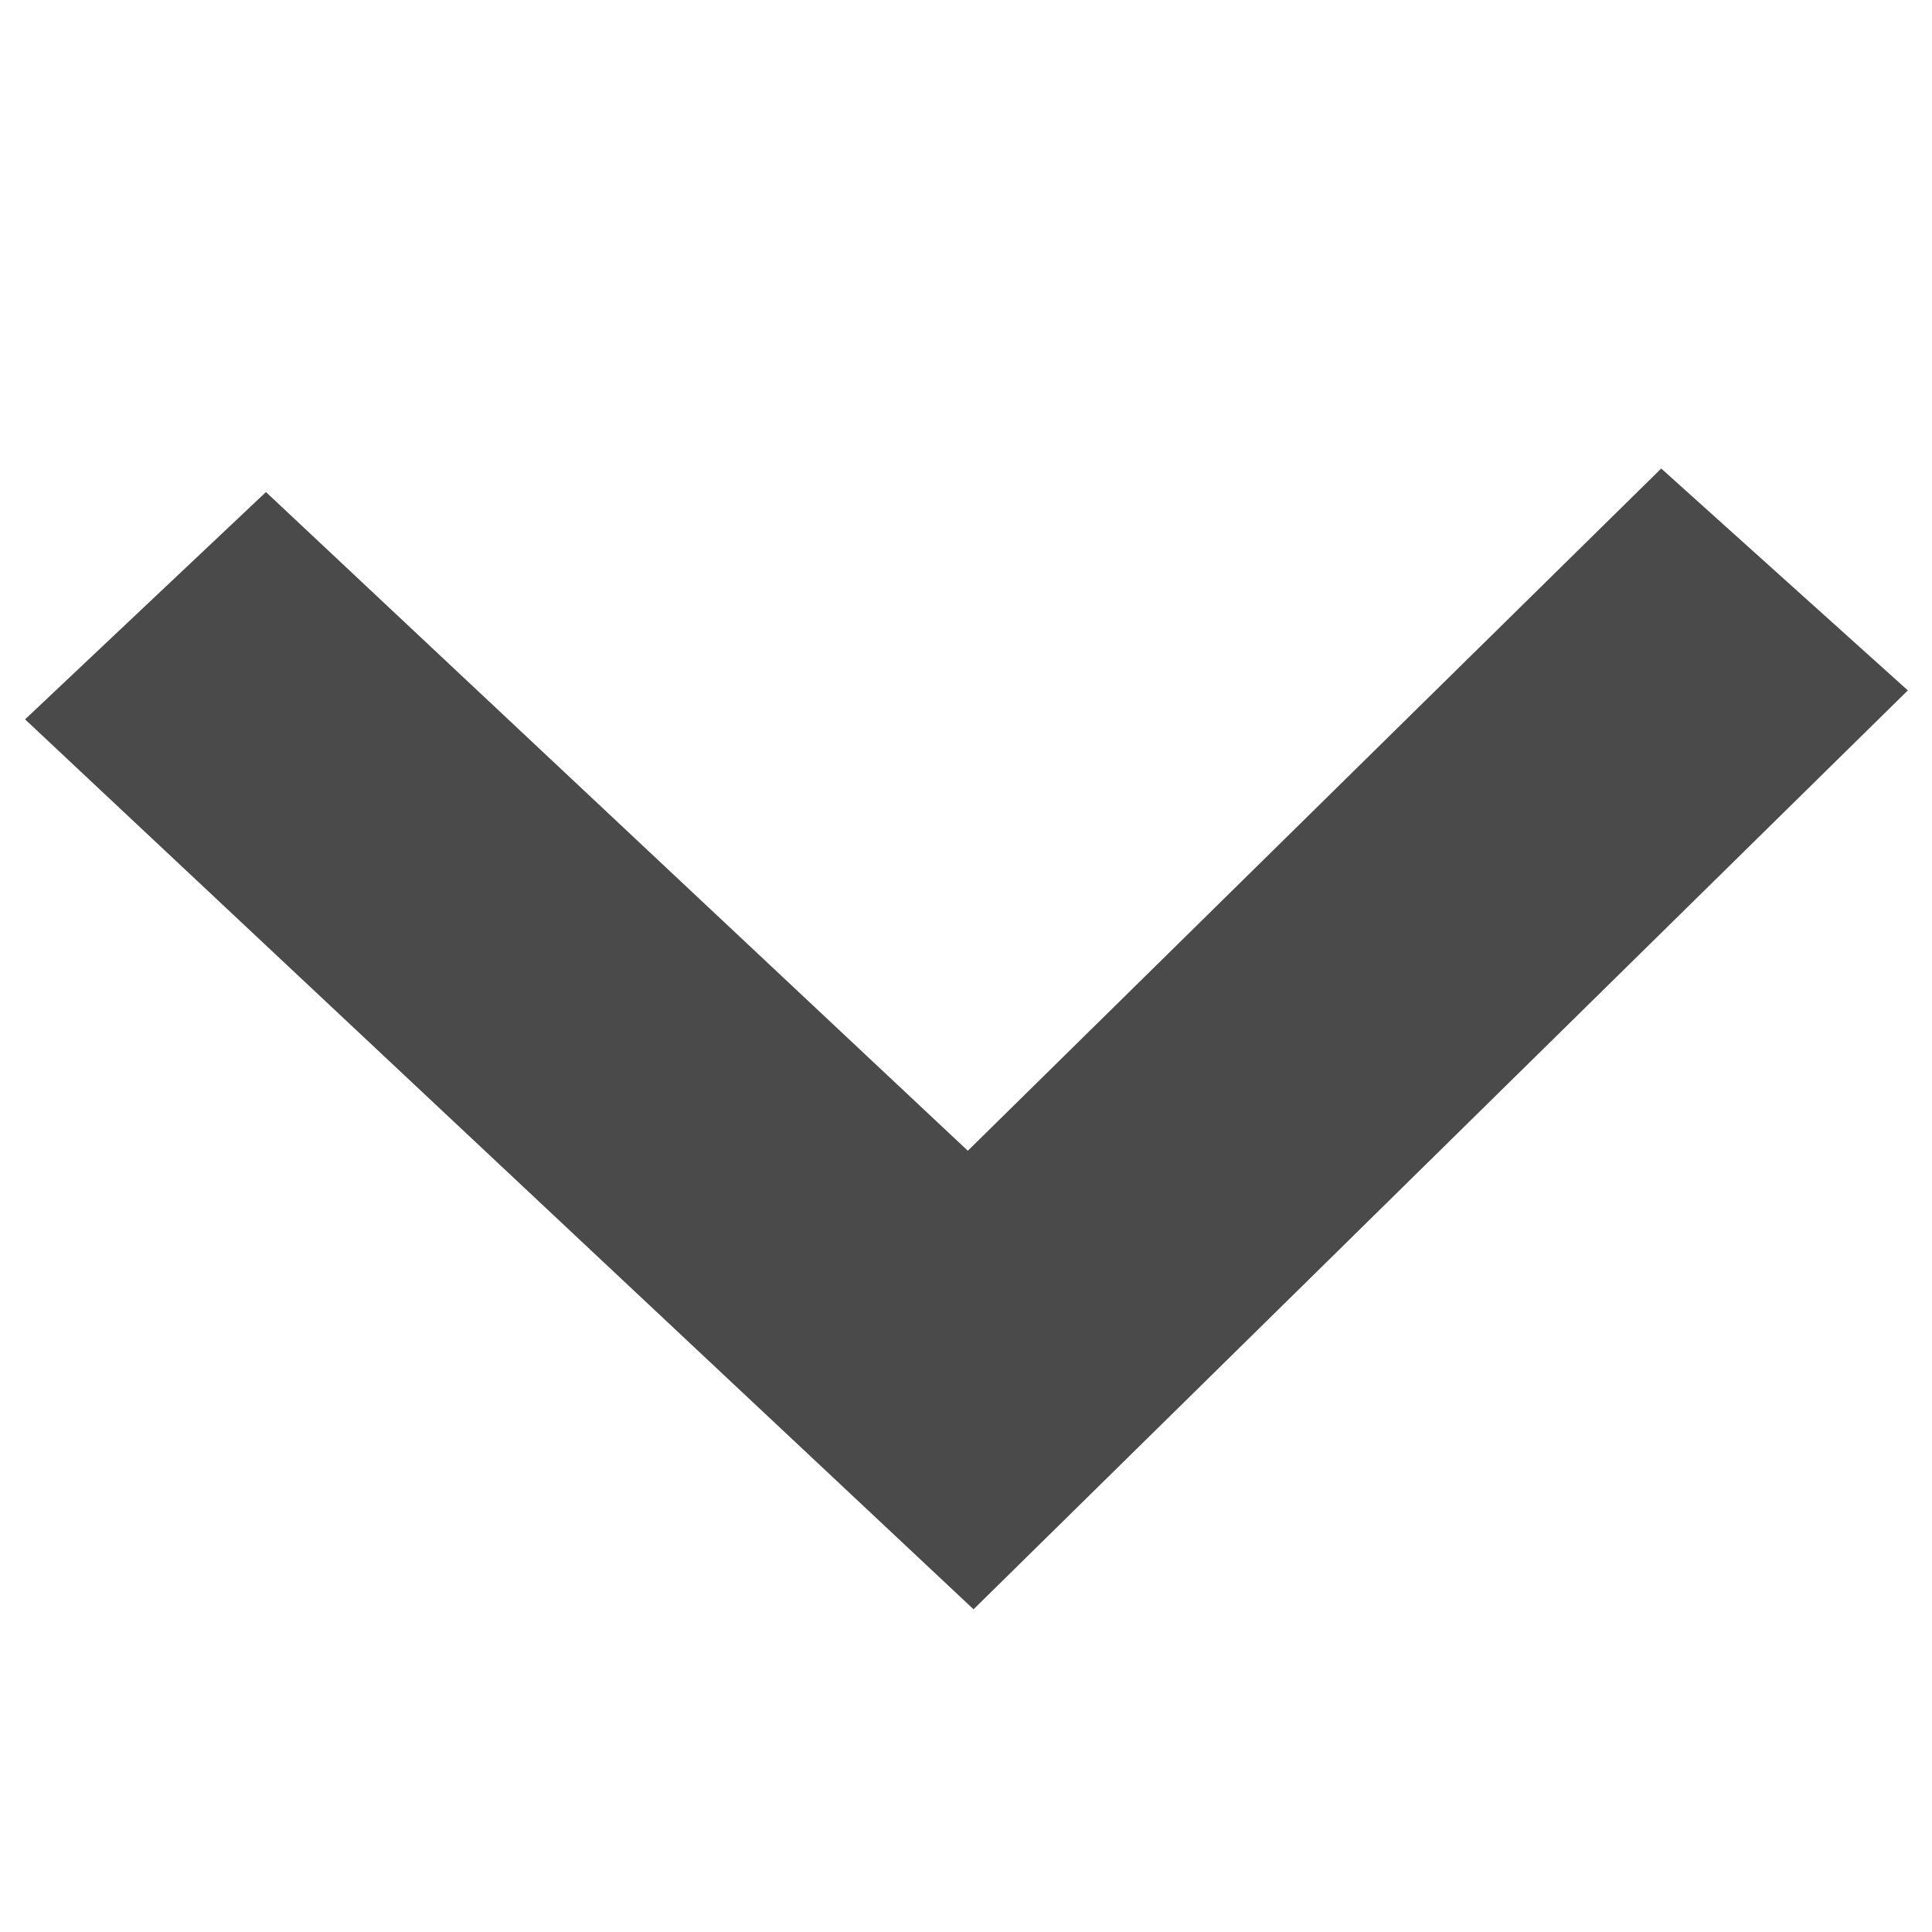 <svg id="Layer_1" data-name="Layer 1" xmlns="http://www.w3.org/2000/svg" xmlns:xlink="http://www.w3.org/1999/xlink" viewBox="0 0 64 64"><defs><style>.cls-1{fill:none;clip-rule:evenodd;}.cls-2{clip-path:url(#clip-path);}.cls-3{clip-path:url(#clip-path-2);}.cls-4{clip-path:url(#clip-path-3);}.cls-5{fill:#4a4a4a;}</style><clipPath id="clip-path"><path class="cls-1" d="M-192.59,5.81a8.5,8.5,0,0,0-11,0l-.09.08-25.53,25.89-6.28,6.37a1.32,1.32,0,0,0,0,1.84l1.55,1.6L-250.12,58a1.33,1.33,0,0,0-.28,1.43,1.28,1.28,0,0,0,1.19.8h20.59a1.3,1.3,0,0,0,.91-.38l8-8.14a1.34,1.34,0,0,0,.38-.93,1.34,1.34,0,0,0-.38-.92l-1.56-1.58,4.14-4.19,25.53-25.89.08-.09A8.81,8.81,0,0,0-192.59,5.81Zm-29.82,44.95-6.74,6.84h-17l14-14.14,3.25,3.36-4.55,4.7a1.32,1.32,0,0,0,0,1.85,1.26,1.26,0,0,0,.9.37,1.3,1.3,0,0,0,.92-.39l4.51-4.66,1.78,1.84a1.26,1.26,0,0,0,.91.39h0a1.3,1.3,0,0,0,.91-.38l.43-.44ZM-224,47.34l-.42.42L-226.07,46c0-.05-.06-.11-.1-.15a1,1,0,0,0-.13-.09l-4.81-5c0-.05-.06-.11-.1-.15s-.1-.06-.14-.1l-1.43-1.48,4.47-4.53,8.48,8.59Zm30.54-31L-218,41.3l-8.48-8.6,24.58-24.92a6,6,0,0,1,7.67,0A6.17,6.17,0,0,1-193.43,16.37Z"/></clipPath><clipPath id="clip-path-2"><path class="cls-1" d="M-105.37,2.64a1.23,1.23,0,0,0-.38-.9,1.23,1.23,0,0,0-.91-.33,42.17,42.17,0,0,0-13.14,3,1.27,1.27,0,0,0-.67.68l-4.21,10.64V8.61a1.22,1.22,0,0,0-.59-1,1.22,1.22,0,0,0-1.21,0,60.6,60.6,0,0,0-19.78,18,1.27,1.27,0,0,0-.31.42,86.07,86.07,0,0,0-11.05,22.13,1.21,1.21,0,0,0,.29,1.25l1.17,1.17L-165.64,60a1.2,1.2,0,0,0,0,1.71,1.17,1.17,0,0,0,.85.36,1.21,1.21,0,0,0,.86-.36l9.48-9.48,1.17,1.17a1.21,1.21,0,0,0,.86.35,1.32,1.32,0,0,0,.39-.06c12.73-4.34,22-10.2,28.72-16.39a1.25,1.25,0,0,0,.5-.47C-105.87,20.87-105.38,2.89-105.37,2.64Zm-13,3.84A38.82,38.82,0,0,1-107.9,4c-.46,4.31-3,18.29-16.5,31h-12.82l12.3-12.3,0,0a1.25,1.25,0,0,0,.23-.35s0,0,0,0h0Zm-8.7,4.23V21.42l-17.13,17.14V26.85A59.14,59.14,0,0,1-127.1,10.71Zm-28,37.43a85.92,85.92,0,0,1,8.42-17.7V41l-7.79,7.79Zm3,3-.63-.63,13.09-13.1h12.52A78.88,78.88,0,0,1-152.1,51.12Z"/></clipPath><clipPath id="clip-path-3"><path class="cls-1" d="M-22.1,30.76H-36.83a15,15,0,0,0-3.55-8.56L-30,11.8A1.26,1.26,0,0,0-30,10a1.26,1.26,0,0,0-1.76,0l-10.4,10.41a15.1,15.1,0,0,0-8.56-3.55V2.17A1.24,1.24,0,0,0-51.93.93a1.24,1.24,0,0,0-1.24,1.24V16.9a15.1,15.1,0,0,0-8.56,3.55L-72.13,10a1.26,1.26,0,0,0-1.76,0,1.26,1.26,0,0,0,0,1.76l10.41,10.4A15.1,15.1,0,0,0-67,30.76H-81.76A1.24,1.24,0,0,0-83,32a1.24,1.24,0,0,0,1.24,1.24H-67a15.1,15.1,0,0,0,3.55,8.56L-73.89,52.2a1.26,1.26,0,0,0,0,1.76,1.26,1.26,0,0,0,.88.36,1.24,1.24,0,0,0,.88-.36l10.41-10.41a15,15,0,0,0,8.55,3.55V61.83a1.24,1.24,0,0,0,1.24,1.24,1.24,1.24,0,0,0,1.24-1.24V47.1a15.1,15.1,0,0,0,8.56-3.55L-31.73,54a1.24,1.24,0,0,0,.88.36A1.24,1.24,0,0,0-30,54a1.26,1.26,0,0,0,0-1.76L-40.38,41.8a15,15,0,0,0,3.55-8.56H-22.1A1.24,1.24,0,0,0-20.86,32a1.24,1.24,0,0,0-1.24-1.24M-51.93,44.68A12.7,12.7,0,0,1-64.61,32,12.7,12.7,0,0,1-51.93,19.32,12.7,12.7,0,0,1-39.25,32,12.7,12.7,0,0,1-51.93,44.68"/></clipPath></defs><title>arrow</title><polygon class="cls-5" points="32.25 53.31 0.83 23.83 8.81 16.3 32.06 38.12 55.03 15.52 63.2 22.87 32.25 53.31"/></svg>